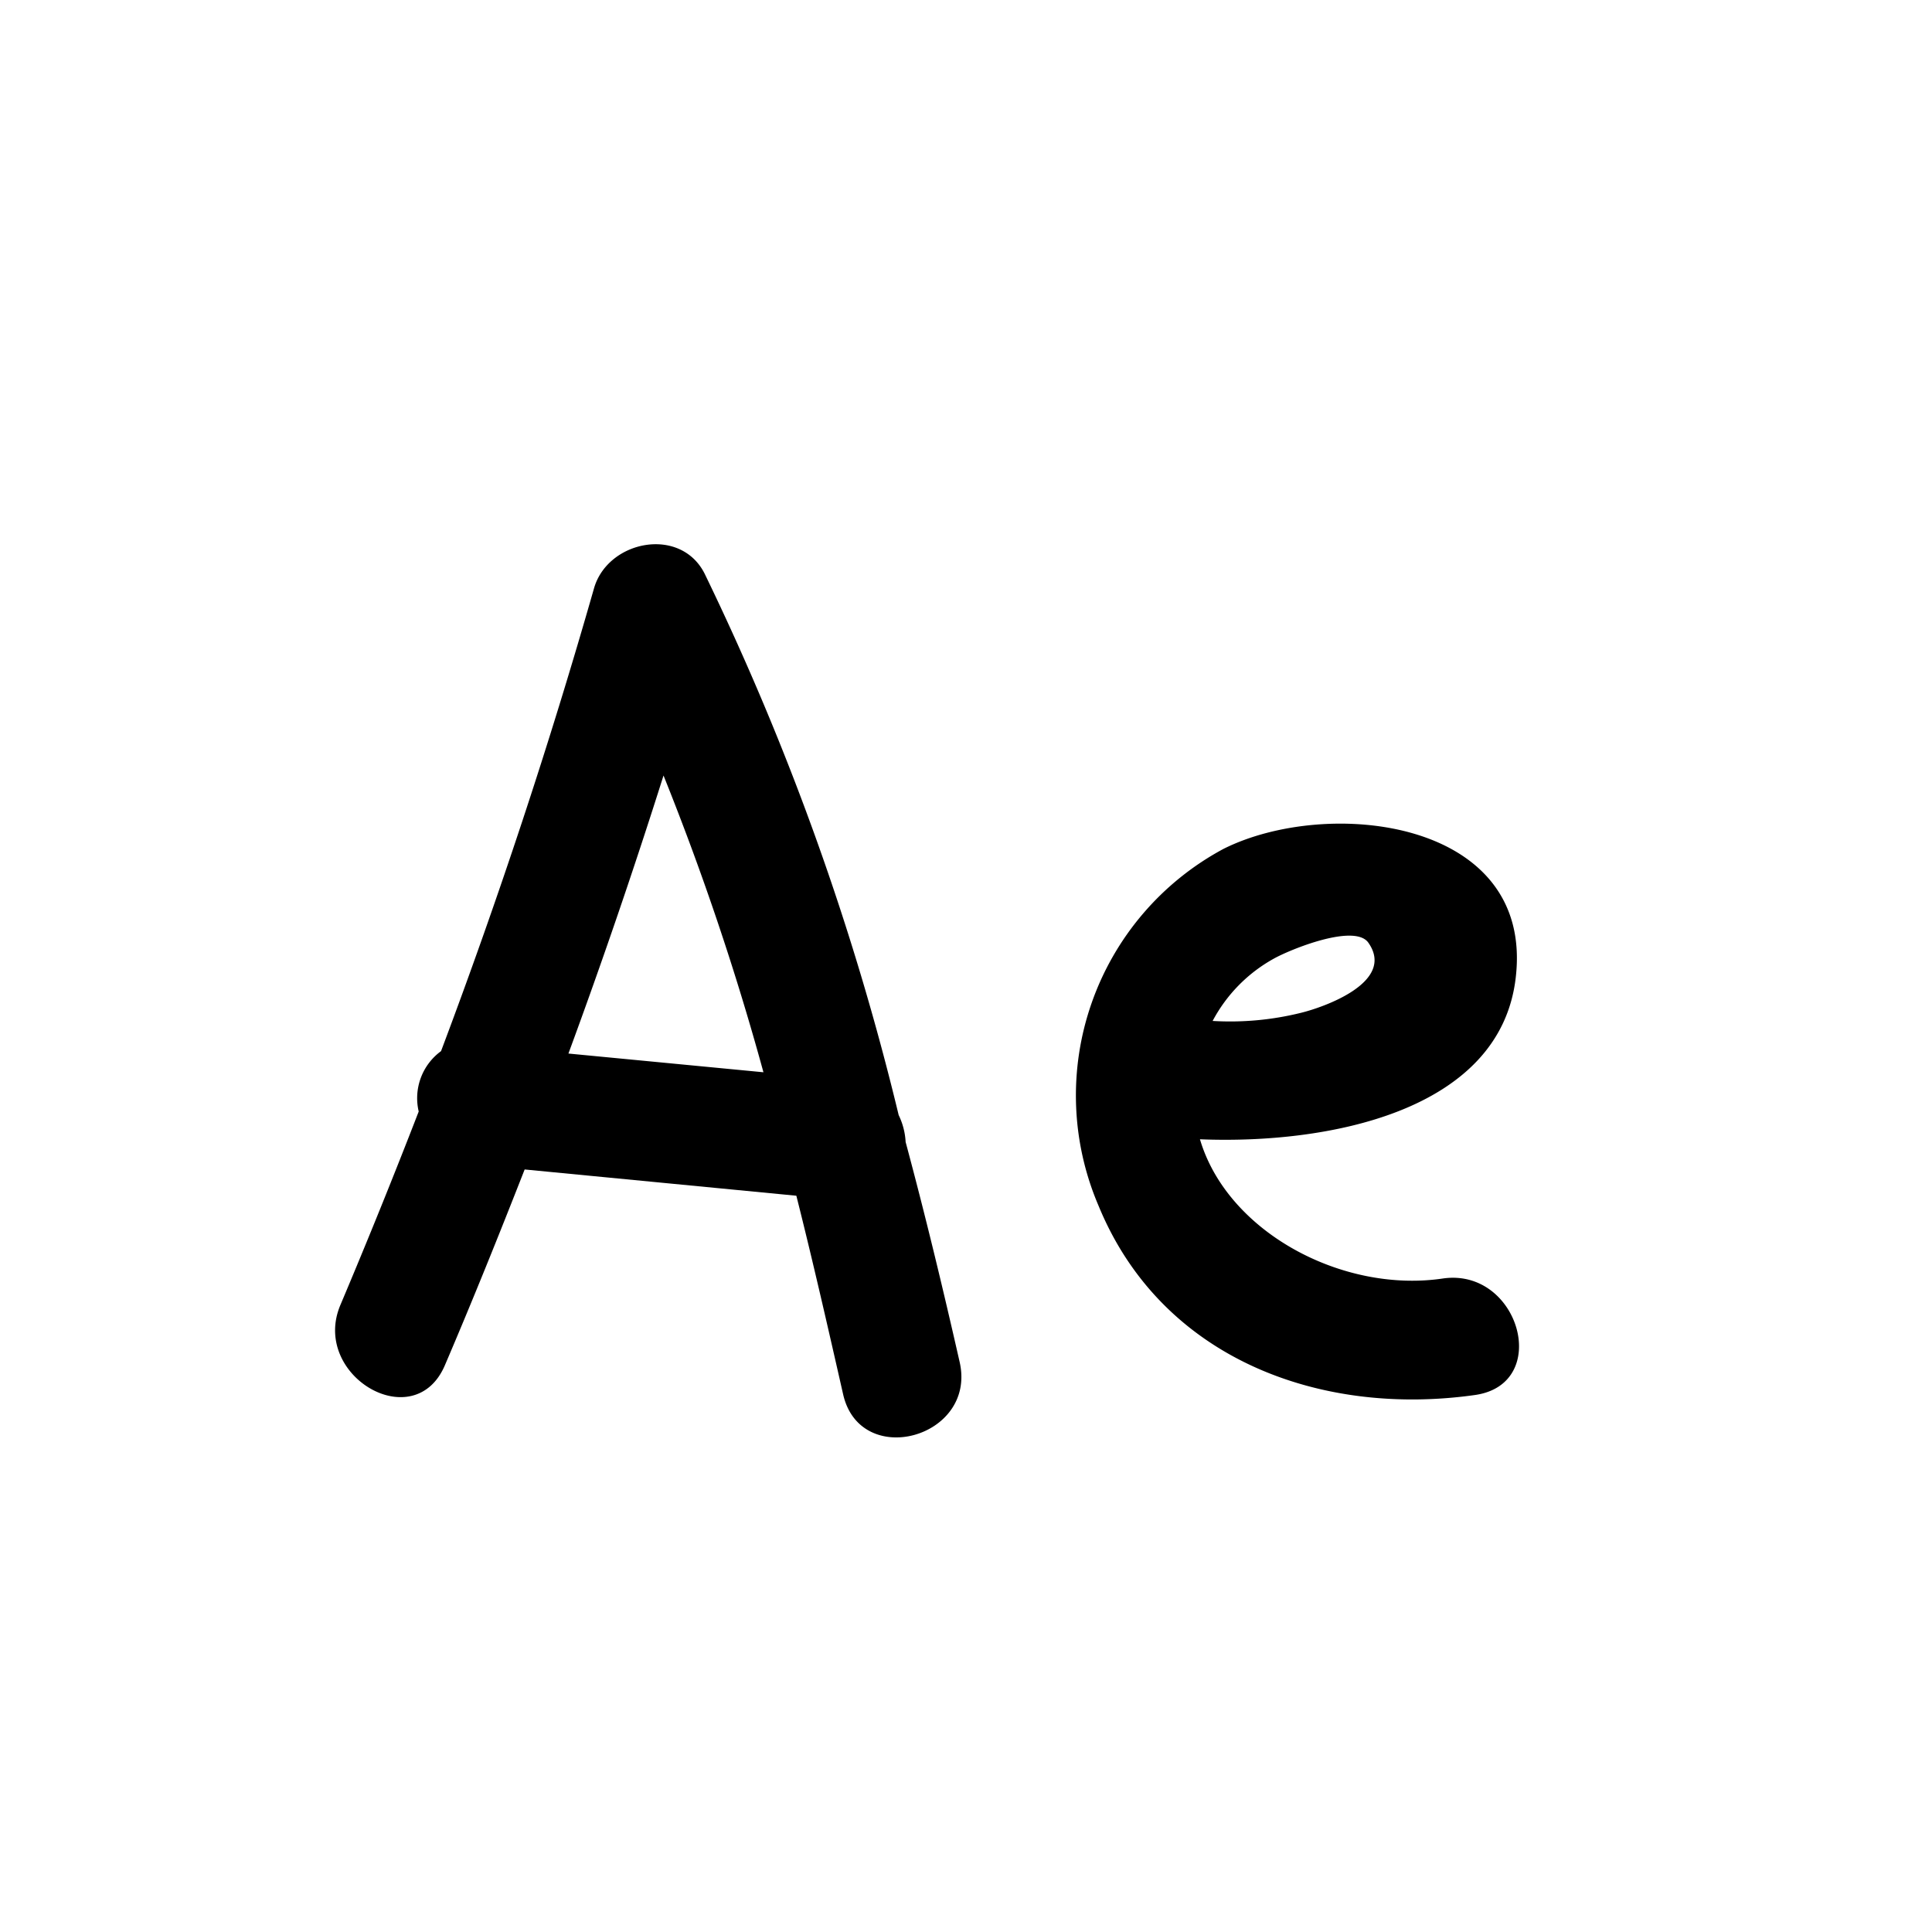 <svg xmlns="http://www.w3.org/2000/svg" viewBox="0 0 64 64"><title>icon</title><path d="M30,37.83a2.3,2.3,0,0,0-.23-.89A88.75,88.75,0,0,0,23.34,19c-.8-1.58-3.2-1.1-3.66.48q-2.22,7.77-5.07,15.34a1.93,1.93,0,0,0-.74,2Q12.64,40,11.28,43.22c-1,2.34,2.45,4.38,3.46,2,.92-2.15,1.79-4.31,2.64-6.48l9,.87c.55,2.18,1.05,4.38,1.55,6.58.57,2.5,4.43,1.44,3.86-1.07S30.65,40.25,30,37.83ZM18.83,34.9q1.68-4.56,3.15-9.21a90.08,90.08,0,0,1,3.31,9.83Z"/><path d="M47.81,42.35c-3.33.5-7.15-1.53-8.06-4.61,4.17.17,9.94-.89,10.46-5.35.62-5.26-6.23-6-9.68-4.27a9.27,9.27,0,0,0-4.14,11.82c2.08,5.07,7.34,7,12.48,6.27C51.41,45.84,50.33,42,47.81,42.35ZM42.19,31.76c.55-.31,2.69-1.18,3.14-.53.92,1.32-1.53,2.15-2.23,2.32a9.75,9.75,0,0,1-2.93.27A5.07,5.07,0,0,1,42.19,31.76Z"/></svg>